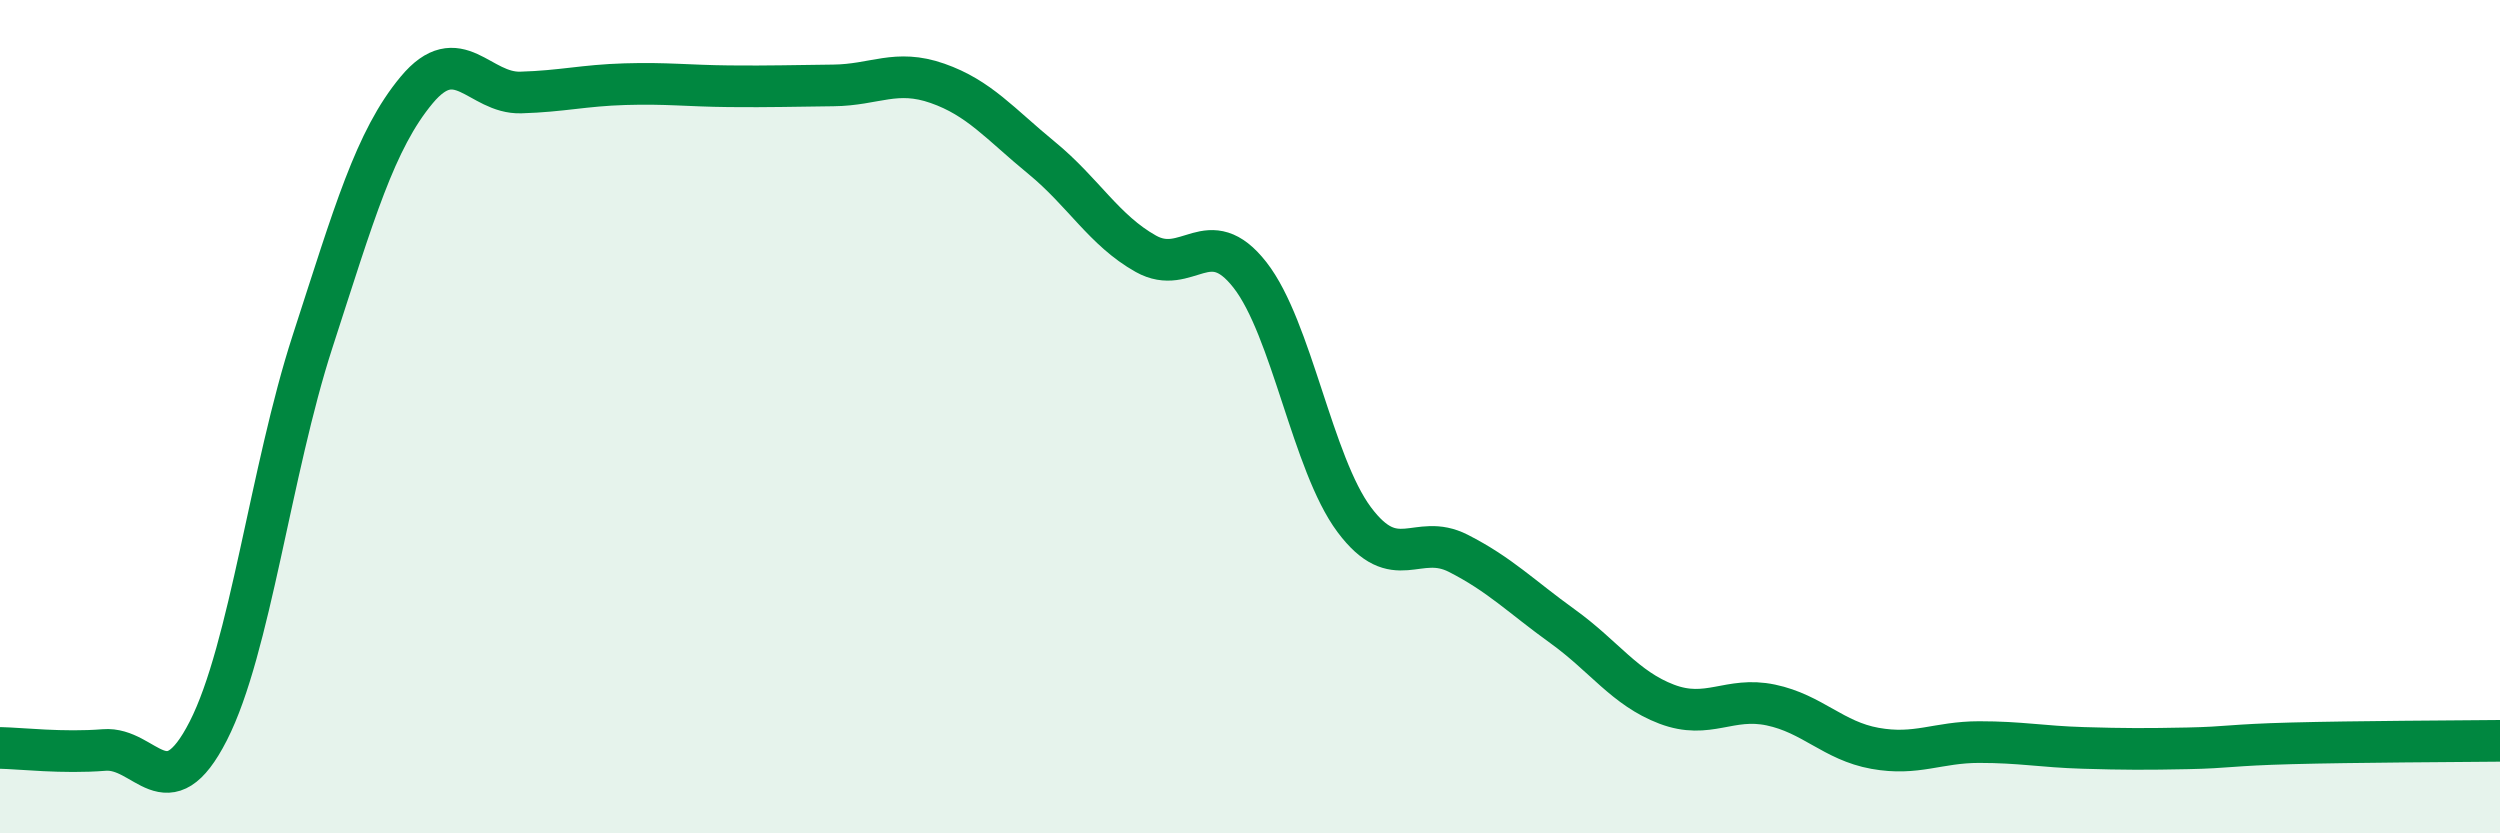 
    <svg width="60" height="20" viewBox="0 0 60 20" xmlns="http://www.w3.org/2000/svg">
      <path
        d="M 0,17.95 C 0.5,17.96 1.5,18.08 2.5,18 C 3.5,17.92 4,19.5 5,17.54 C 6,15.58 6.5,11.28 7.5,8.2 C 8.5,5.12 9,3.36 10,2.16 C 11,0.96 11.5,2.25 12.5,2.22 C 13.5,2.19 14,2.05 15,2.02 C 16,1.99 16.5,2.06 17.5,2.07 C 18.5,2.08 19,2.06 20,2.05 C 21,2.04 21.5,1.65 22.5,2 C 23.5,2.35 24,2.97 25,3.79 C 26,4.61 26.5,5.53 27.5,6.09 C 28.5,6.65 29,5.32 30,6.6 C 31,7.88 31.5,11.13 32.5,12.47 C 33.5,13.81 34,12.77 35,13.28 C 36,13.79 36.5,14.31 37.5,15.03 C 38.5,15.75 39,16.52 40,16.9 C 41,17.28 41.5,16.71 42.5,16.92 C 43.5,17.13 44,17.78 45,17.96 C 46,18.14 46.5,17.81 47.5,17.81 C 48.5,17.81 49,17.92 50,17.95 C 51,17.98 51.5,17.98 52.5,17.96 C 53.5,17.94 53.5,17.88 55,17.84 C 56.5,17.8 59,17.79 60,17.78L60 20L0 20Z"
        fill="#008740"
        opacity="0.1"
        stroke-linecap="round"
        stroke-linejoin="round"
      />
      <path
        d="M 0,17.95 C 0.5,17.96 1.5,18.08 2.5,18 C 3.5,17.92 4,19.5 5,17.54 C 6,15.58 6.5,11.28 7.5,8.2 C 8.5,5.12 9,3.36 10,2.16 C 11,0.96 11.5,2.25 12.5,2.22 C 13.5,2.19 14,2.05 15,2.02 C 16,1.99 16.5,2.06 17.5,2.07 C 18.5,2.08 19,2.06 20,2.05 C 21,2.04 21.5,1.65 22.5,2 C 23.5,2.35 24,2.97 25,3.79 C 26,4.61 26.5,5.53 27.5,6.09 C 28.5,6.65 29,5.32 30,6.6 C 31,7.88 31.5,11.13 32.5,12.47 C 33.5,13.81 34,12.77 35,13.28 C 36,13.79 36.5,14.31 37.5,15.03 C 38.5,15.75 39,16.52 40,16.9 C 41,17.28 41.5,16.71 42.5,16.92 C 43.5,17.13 44,17.78 45,17.96 C 46,18.14 46.5,17.81 47.5,17.81 C 48.5,17.81 49,17.92 50,17.95 C 51,17.98 51.5,17.98 52.5,17.96 C 53.5,17.94 53.5,17.88 55,17.84 C 56.5,17.8 59,17.79 60,17.78"
        stroke="#008740"
        stroke-width="1"
        fill="none"
        stroke-linecap="round"
        stroke-linejoin="round"
      />
    </svg>
  